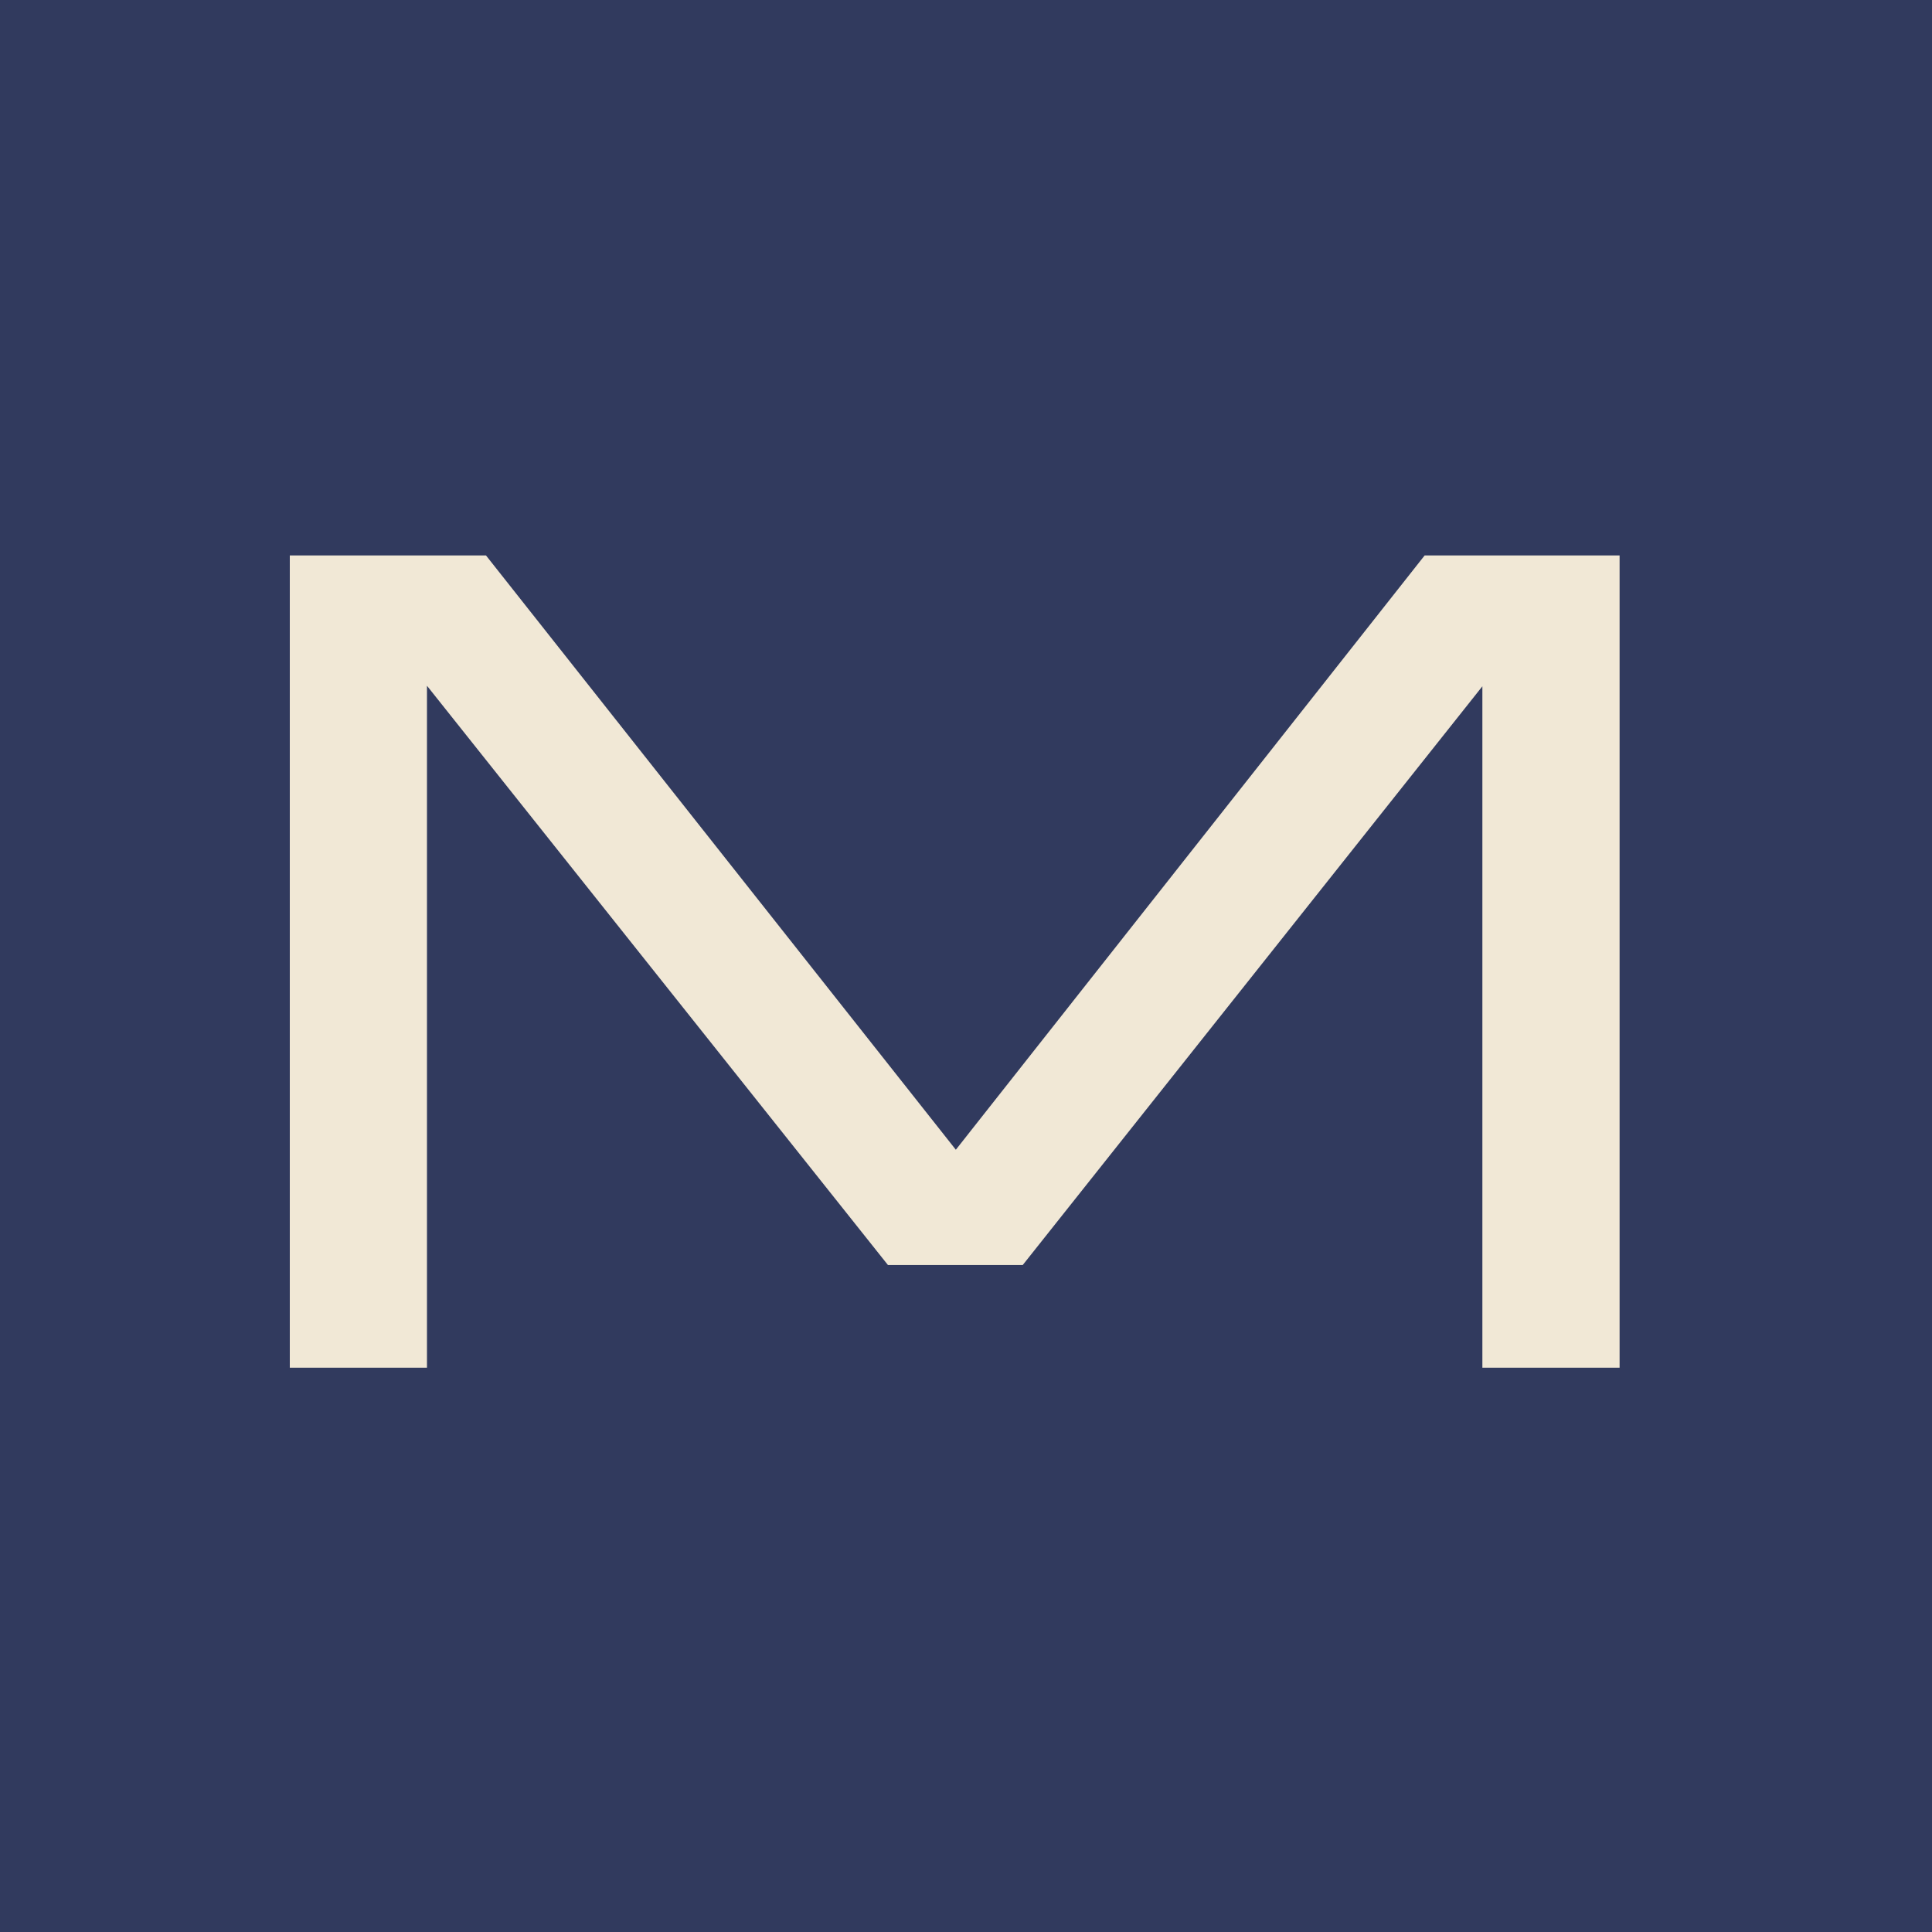 <?xml version="1.0" encoding="UTF-8"?> <svg xmlns="http://www.w3.org/2000/svg" xmlns:xlink="http://www.w3.org/1999/xlink" version="1.1" width="1000" height="1000"><g clip-path="url(#SvgjsClipPath1276)"><rect width="1000" height="1000" fill="#313a5e"></rect><g transform="matrix(12.5,0,0,12.5,150,287.5)"><svg xmlns="http://www.w3.org/2000/svg" xmlns:xlink="http://www.w3.org/1999/xlink" version="1.1" width="56" height="34"><svg xmlns="http://www.w3.org/2000/svg" width="56" height="34" viewBox="0 0 56 34" fill="none"><path d="M55.064 0V33.634H49.382V5.418L30.349 29.382H24.768L5.68 5.396V33.634H0V0H8.124L27.579 24.608L46.991 0H55.064Z" fill="#F1E8D6"></path></svg></svg></g></g><defs><clipPath id="SvgjsClipPath1276"><rect width="1000" height="1000" x="0" y="0" rx="0" ry="0"></rect></clipPath></defs></svg> 